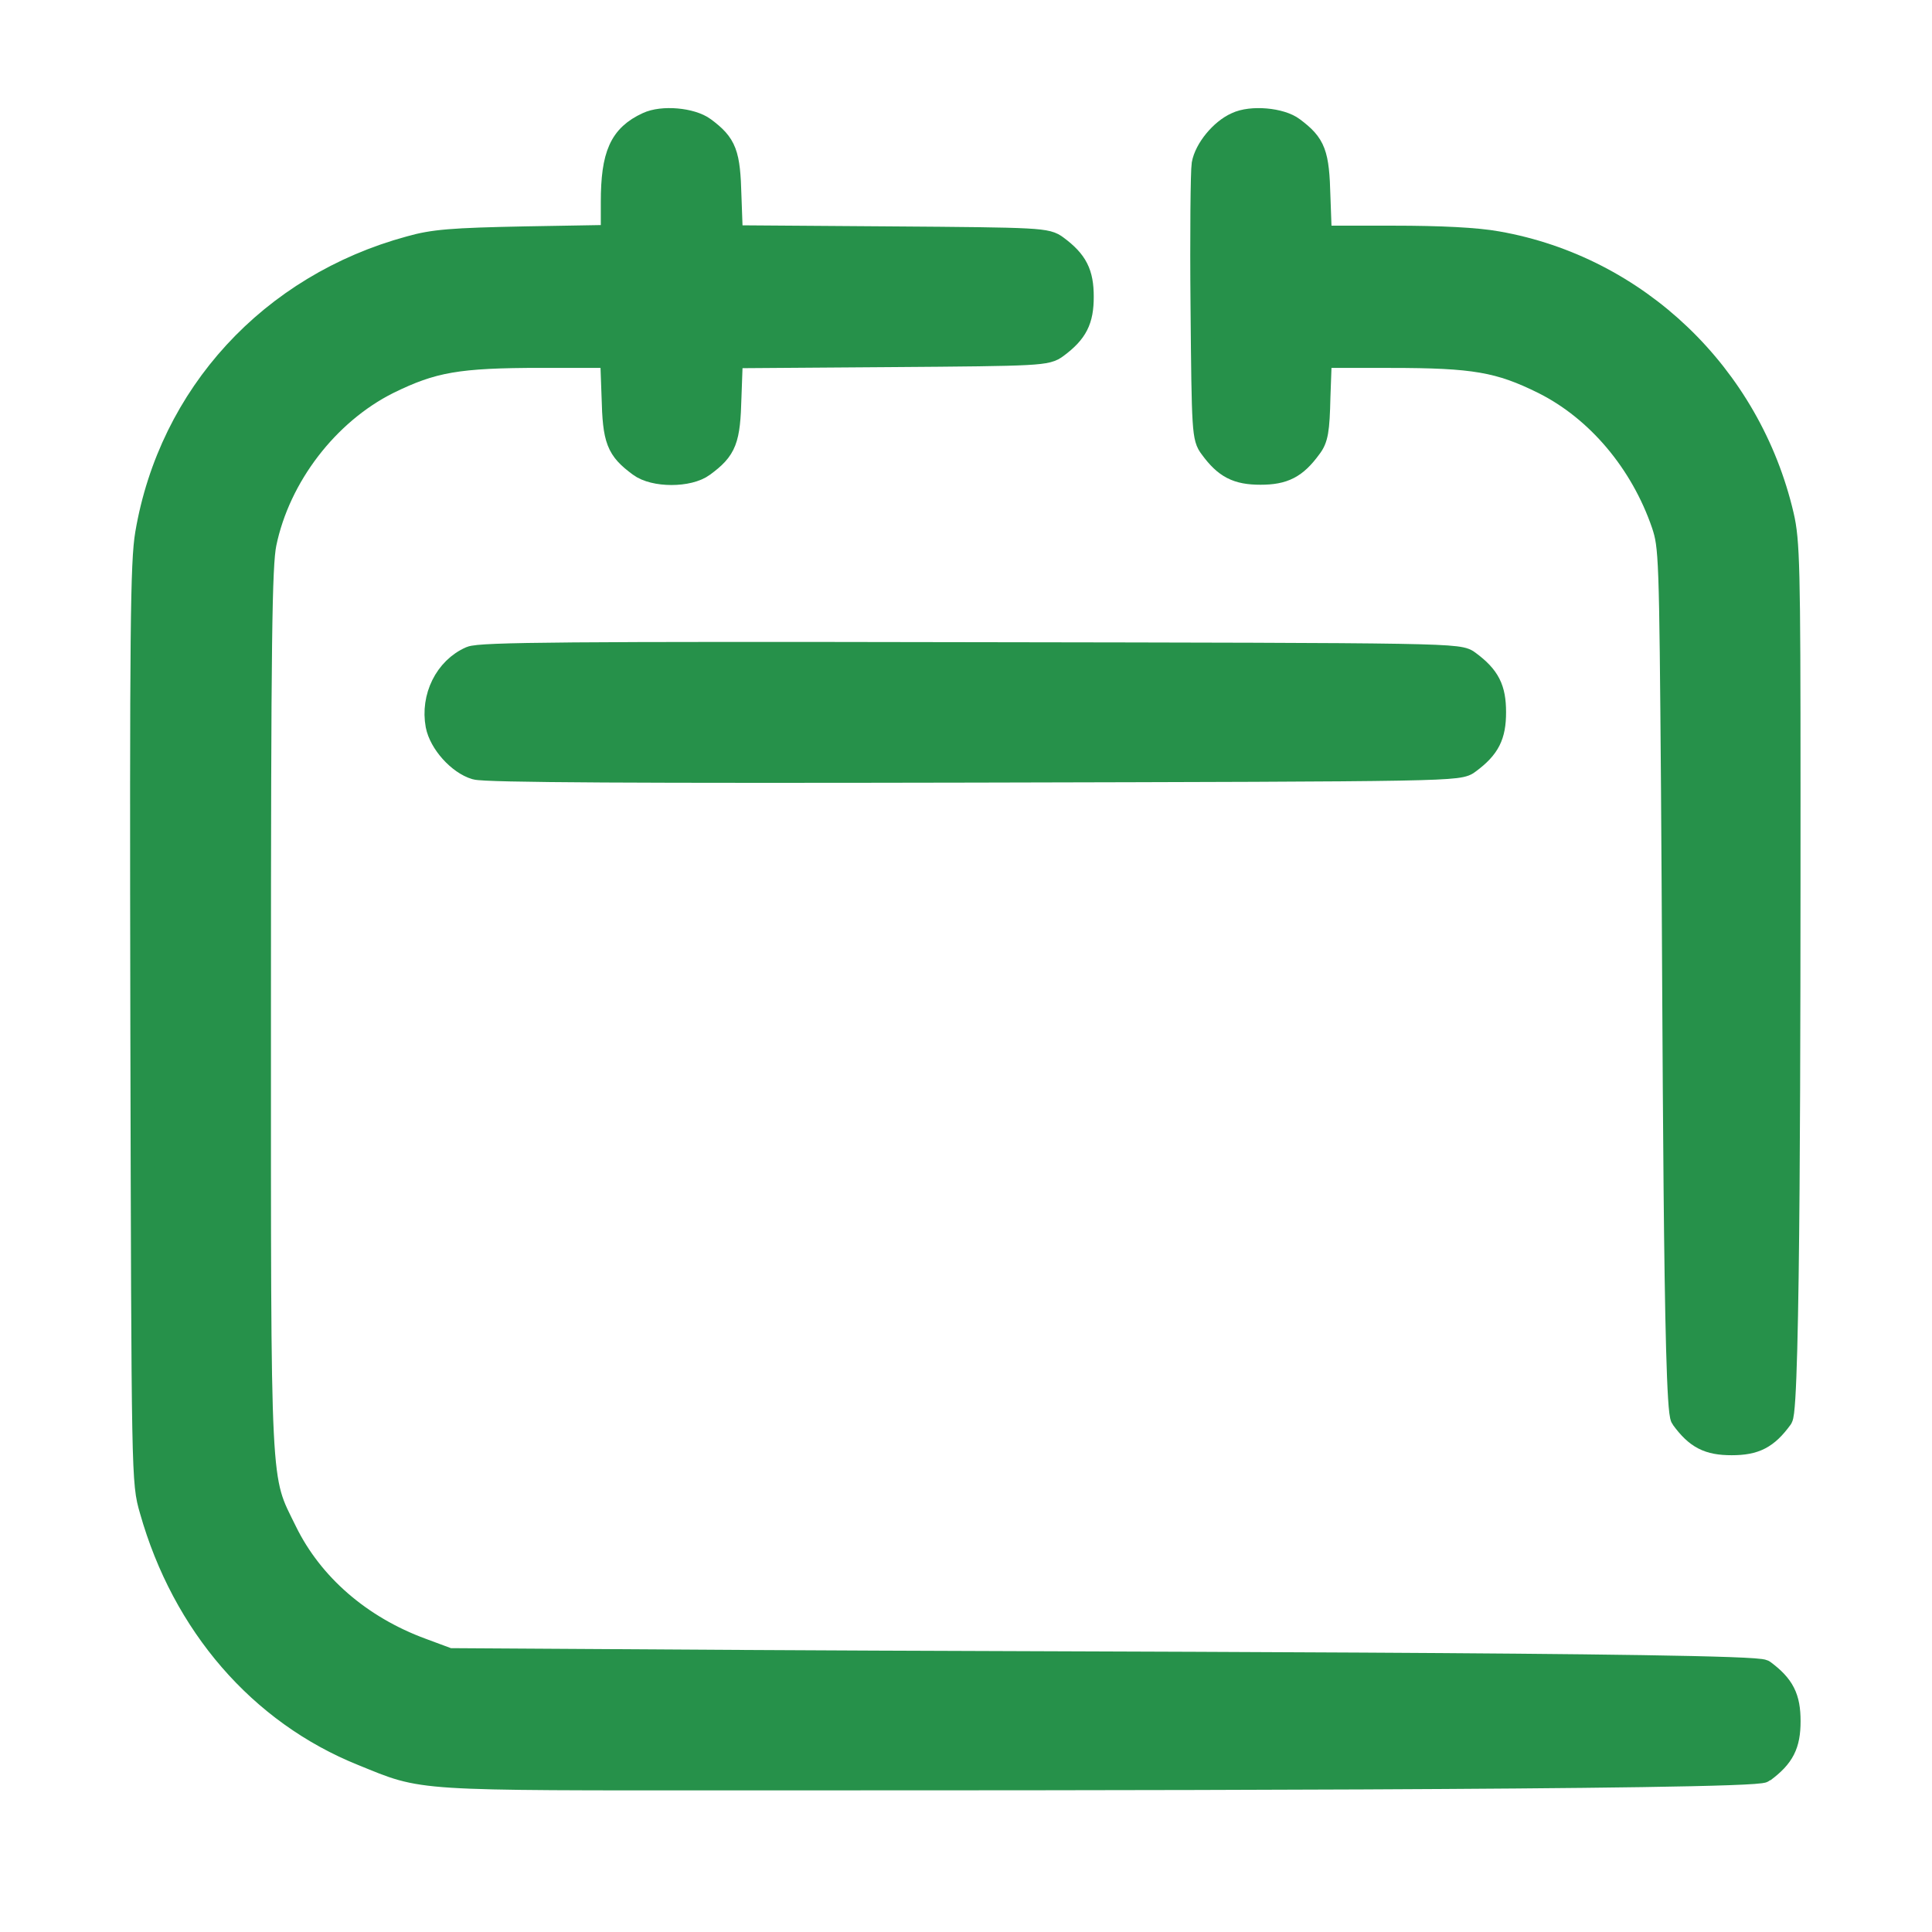 <svg width="41" height="41" viewBox="0 0 41 41" fill="none" xmlns="http://www.w3.org/2000/svg">
<path d="M13.742 2.629C13.18 2.889 13 3.283 13 4.29V5.022L11.149 5.054C9.586 5.085 9.196 5.117 8.696 5.259C5.75 6.061 3.618 8.384 3.118 11.328C3.016 11.926 3 13.358 3.016 21.734C3.039 31.44 3.039 31.448 3.211 32.046C3.899 34.478 5.524 36.352 7.696 37.225C9.039 37.769 8.688 37.745 15.789 37.745C22.149 37.745 37.211 37.745 37.422 37.58C37.836 37.273 37.961 37.021 37.961 36.525C37.961 36.029 37.836 35.777 37.422 35.47C37.211 35.305 22.117 35.305 15.867 35.265L9.524 35.226L8.953 35.014C7.641 34.533 6.61 33.636 6.055 32.502C5.477 31.322 5.5 31.826 5.5 21.411C5.5 13.524 5.524 11.997 5.618 11.532C5.914 10.1 6.946 8.761 8.235 8.116C9.18 7.652 9.711 7.557 11.492 7.557H12.985L13.016 8.415C13.039 9.344 13.11 9.525 13.578 9.871C13.883 10.1 14.617 10.1 14.922 9.871C15.391 9.525 15.461 9.344 15.485 8.423L15.516 7.565L18.86 7.541C22.102 7.518 22.211 7.51 22.422 7.352C22.836 7.045 22.961 6.793 22.961 6.298C22.961 5.802 22.836 5.55 22.422 5.243C22.211 5.085 22.102 5.077 18.86 5.054L15.516 5.03L15.485 4.172C15.461 3.251 15.391 3.07 14.938 2.732C14.672 2.535 14.055 2.48 13.742 2.629Z" fill="#26914A" stroke="#26914A" stroke-width="0.5"/>
<path d="M26.242 2.63C25.921 2.772 25.593 3.173 25.538 3.488C25.515 3.63 25.5 4.984 25.515 6.511C25.538 9.163 25.546 9.289 25.703 9.494C26.007 9.911 26.257 10.037 26.75 10.037C27.242 10.037 27.492 9.911 27.796 9.494C27.937 9.313 27.968 9.14 27.984 8.416L28.015 7.558H29.507C31.288 7.558 31.82 7.652 32.757 8.116C33.906 8.691 34.843 9.801 35.296 11.123C35.453 11.596 35.46 11.793 35.499 16.744C35.538 21.766 35.538 29.876 35.703 30.089C36.007 30.506 36.257 30.632 36.749 30.632C37.242 30.632 37.492 30.506 37.796 30.089C37.96 29.876 37.96 21.797 37.96 16.704C37.96 12.029 37.945 11.478 37.82 10.942C37.124 7.959 34.734 5.676 31.773 5.157C31.335 5.078 30.578 5.039 29.562 5.039H28.015L27.984 4.181C27.96 3.252 27.89 3.071 27.437 2.732C27.179 2.535 26.554 2.48 26.242 2.63Z" fill="#26914A" stroke="#26914A" stroke-width="0.5"/>
<path d="M9.992 13.965C9.469 14.193 9.172 14.799 9.281 15.389C9.352 15.759 9.742 16.192 10.094 16.295C10.297 16.358 13.602 16.373 20.672 16.358C30.922 16.334 30.961 16.334 31.172 16.169C31.586 15.862 31.711 15.61 31.711 15.114C31.711 14.618 31.586 14.366 31.172 14.059C30.961 13.894 30.93 13.894 20.594 13.878C12.094 13.862 10.188 13.878 9.992 13.965Z" fill="#26914A" stroke="#26914A" stroke-width="0.5"/>
</svg>
